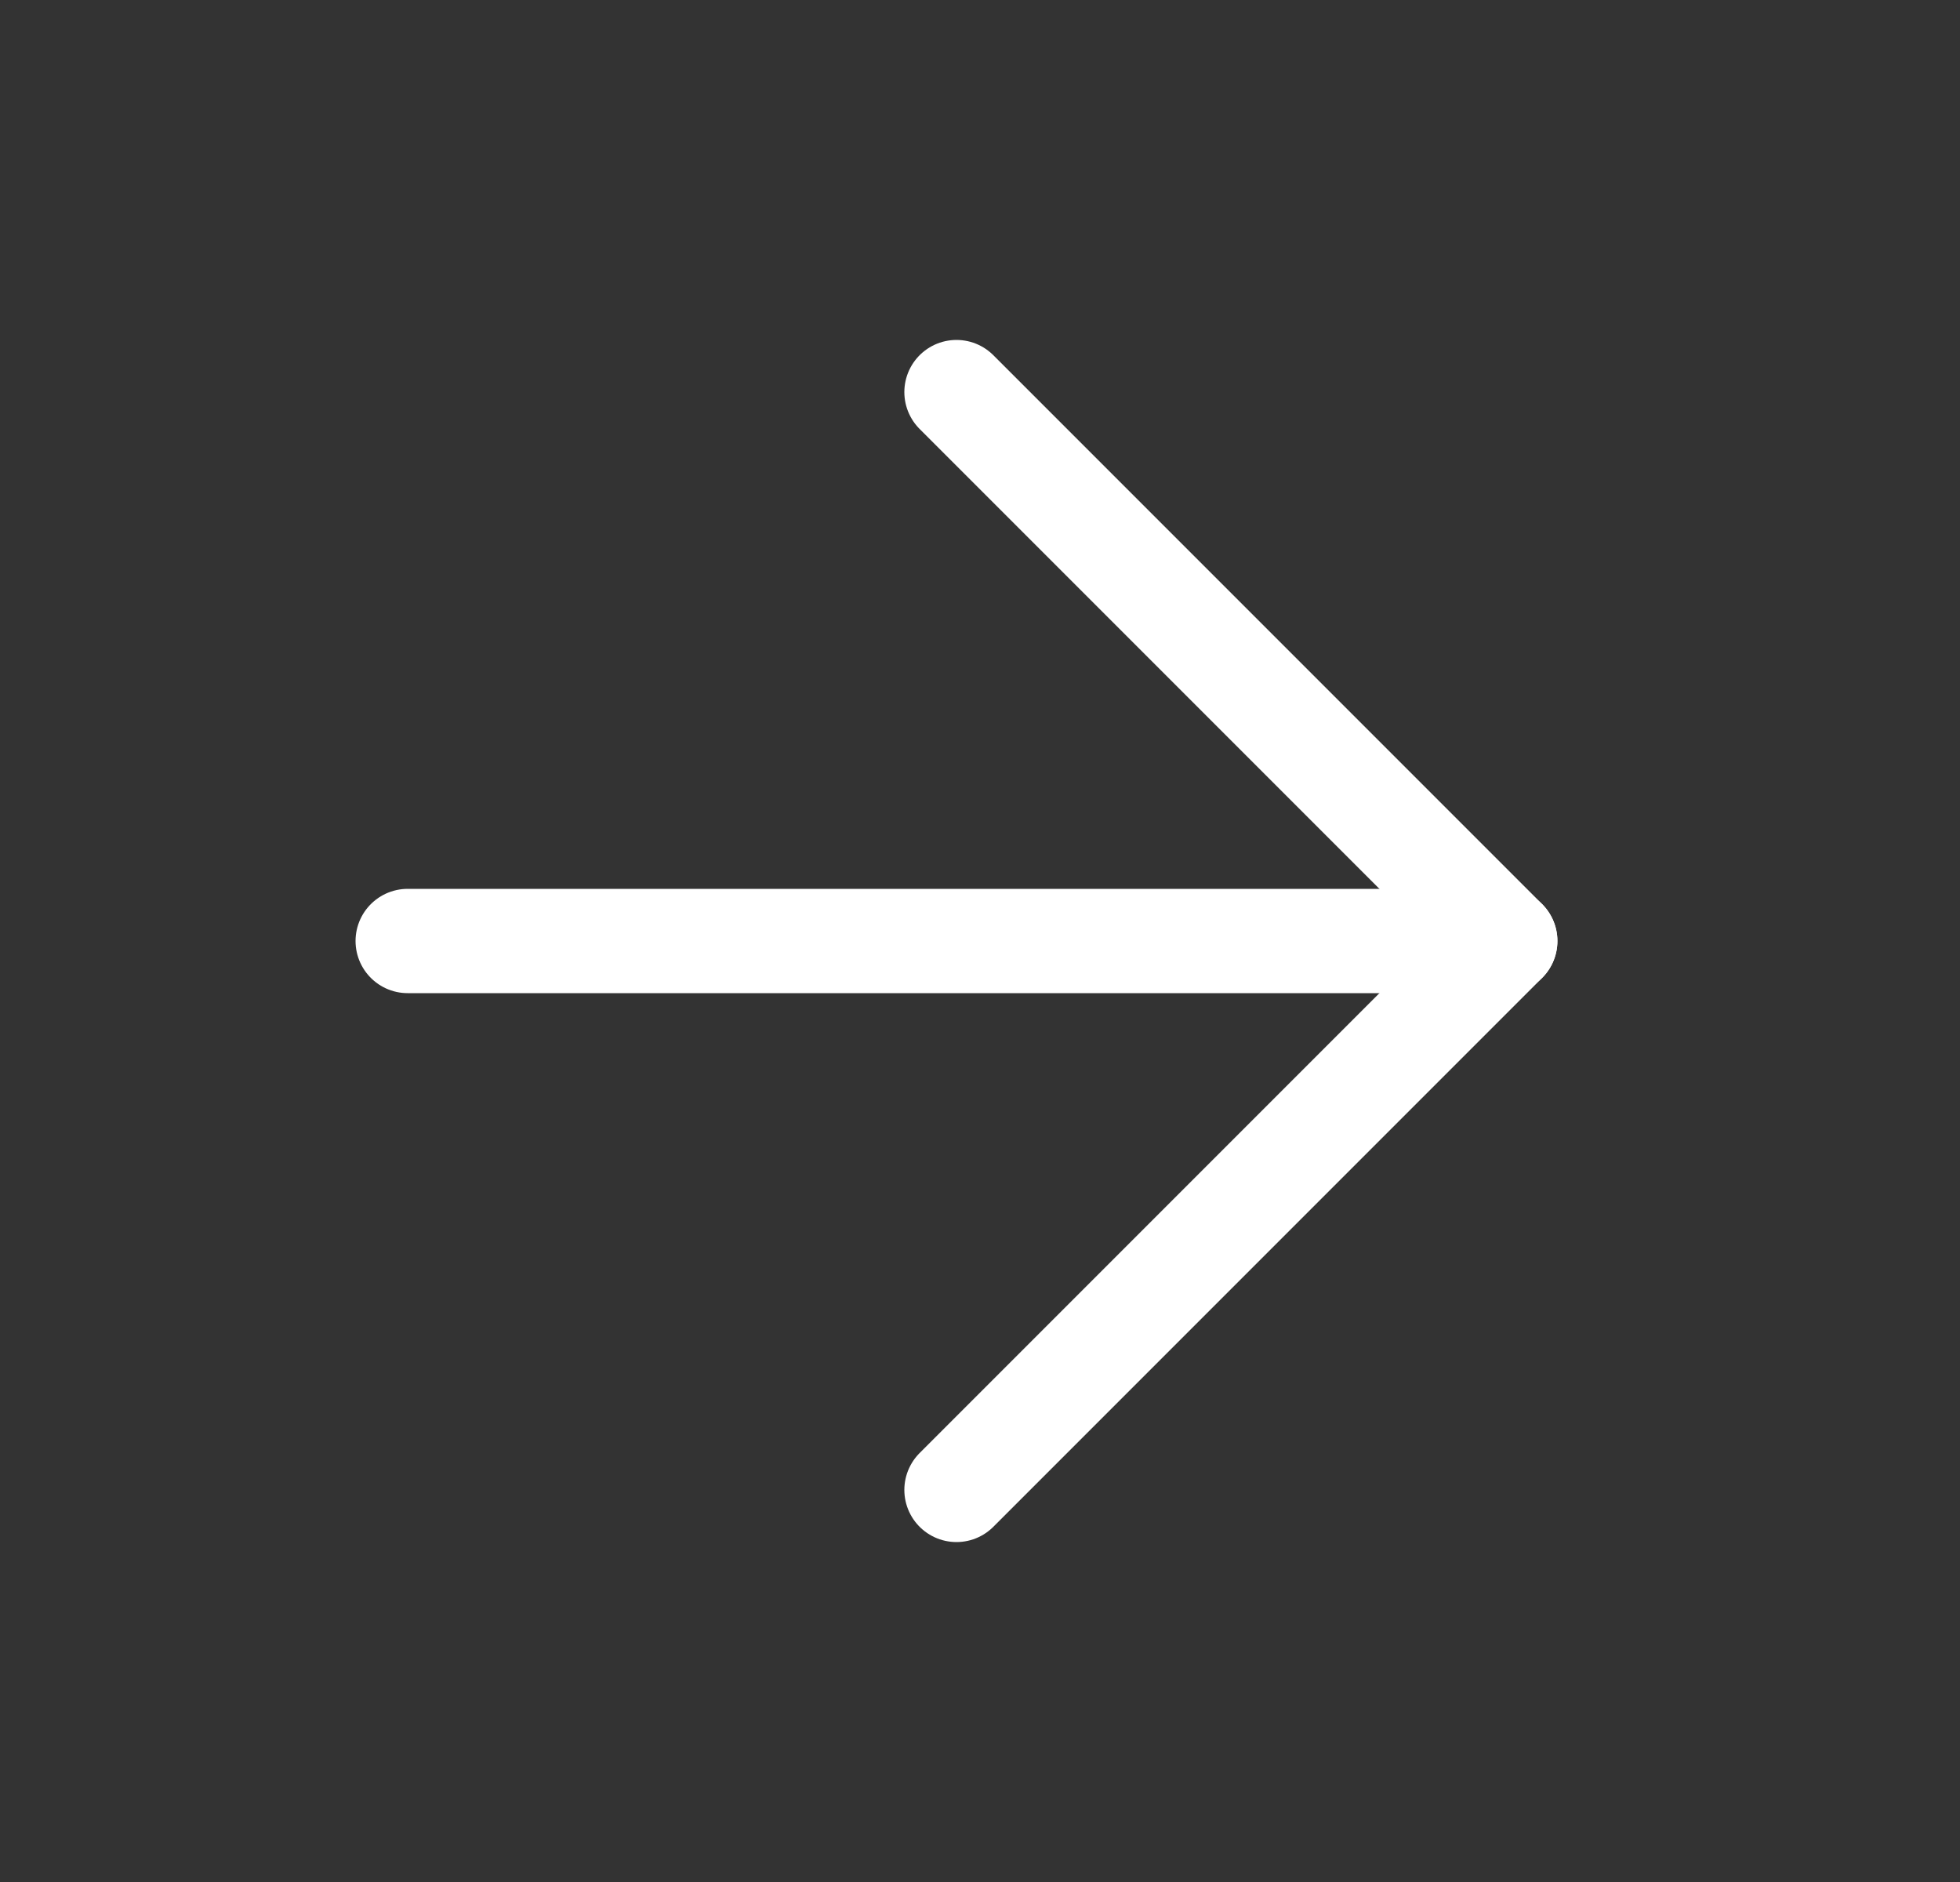 <svg width="25" height="24" viewBox="0 0 25 24" fill="none" xmlns="http://www.w3.org/2000/svg">
<rect x="0" y="0" width="25" height="24" fill="#333333" stroke="none"/>
<path d="M5.2 12H19.2" stroke="white" stroke-width="1.33" stroke-linecap="round" stroke-linejoin="round"/>
<path d="M12.2 5L19.2 12L12.2 19" stroke="white" stroke-width="1.33" stroke-linecap="round" stroke-linejoin="round"/>
</svg>
